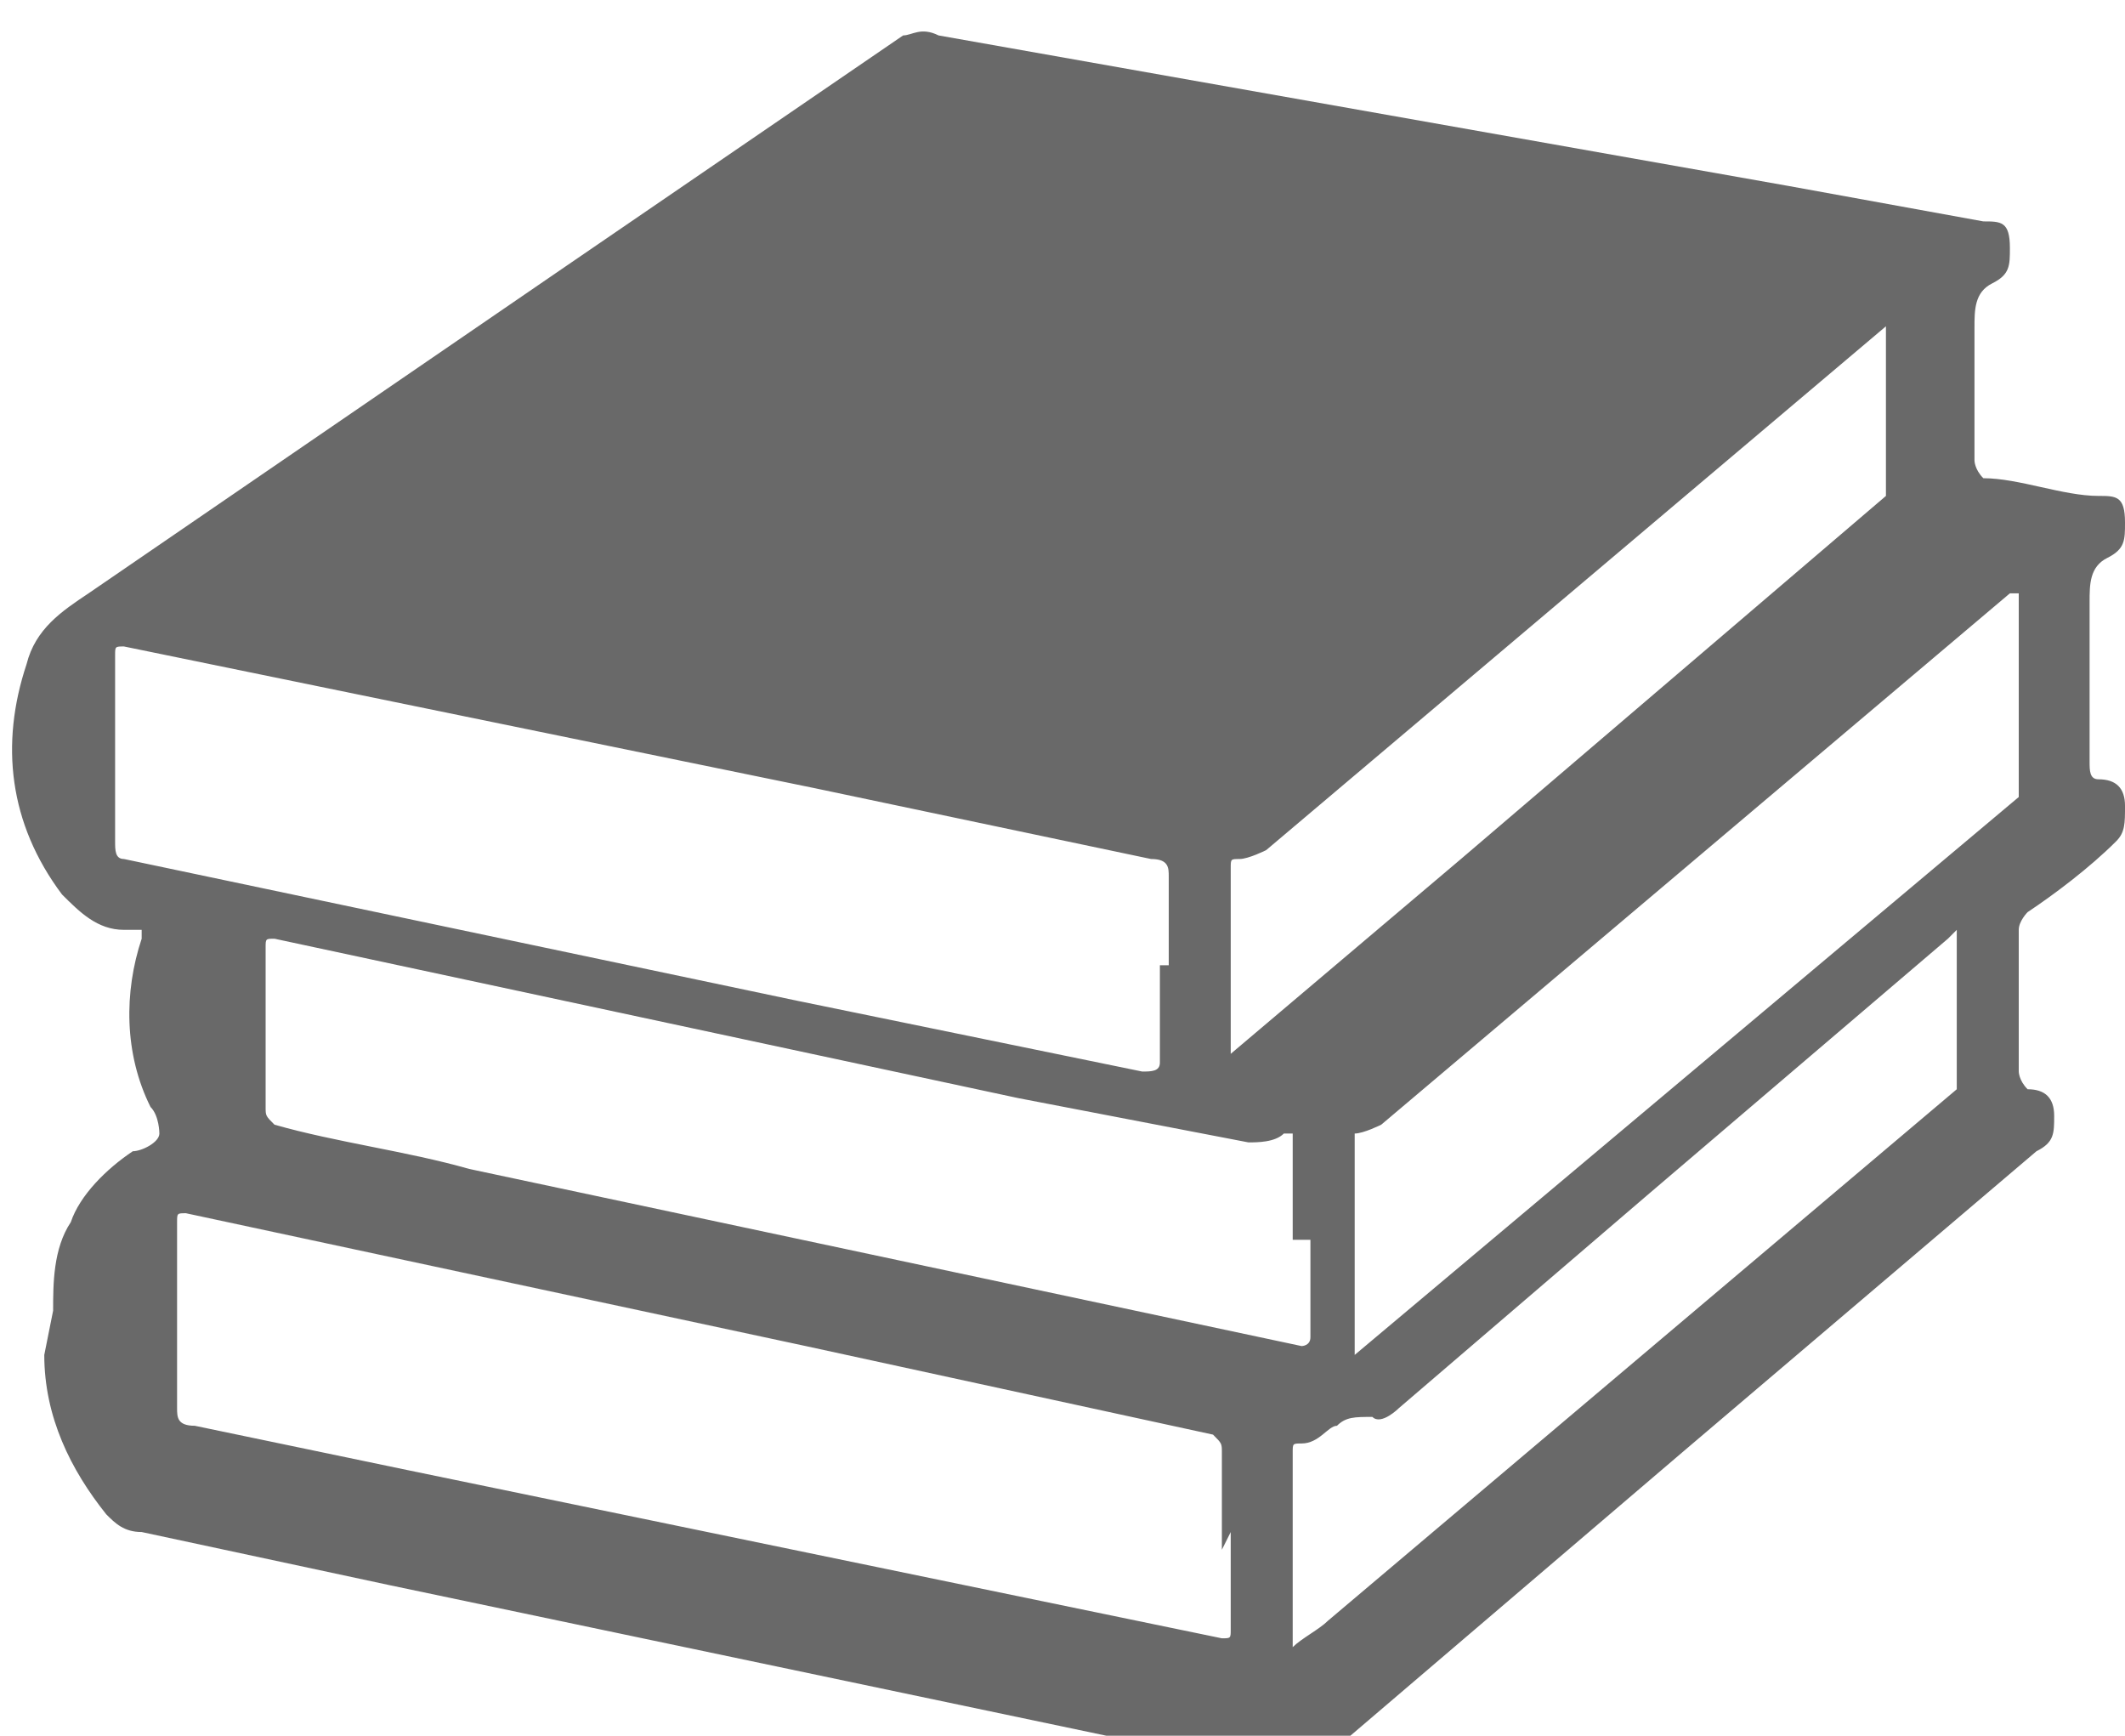 <svg xmlns="http://www.w3.org/2000/svg" viewBox="0 0 24 19.6" xmlns:v="https://vecta.io/nano"><path d="M.6 14.8c0-.3 0-.7.2-1 .1-.3.4-.6.7-.8.1 0 .3-.1.3-.2 0 0 0-.2-.1-.3-.3-.6-.3-1.3-.1-1.9v-.1h-.2c-.3 0-.5-.2-.7-.4C.1 9.3 0 8.4.3 7.5c.1-.4.4-.6.7-.8L6.4 3 10.2.4c.1 0 .2-.1.4 0l9.6 1.7 2.2.4c.2 0 .3 0 .3.3 0 .2 0 .3-.2.4s-.2.3-.2.5v1.5s0 .1.1.2c.4 0 .9.2 1.3.2.2 0 .3 0 .3.3 0 .2 0 .3-.2.4s-.2.3-.2.5v1.8c0 .1 0 .2.1.2.2 0 .3.1.3.3s0 .3-.1.4c-.3.3-.7.6-1 .8 0 0-.1.1-.1.2v1.6s0 .1.1.2c.2 0 .3.1.3.3s0 .3-.2.4l-4 3.4-4.1 3.5c-.1.1-.3.2-.5.1l-10-2.1-2.8-.6c-.2 0-.3-.1-.4-.2-.4-.5-.7-1.1-.7-1.8zm13.2 2.7v-1.1c0-.1 0-.1-.1-.2l-4.6-1-7-1.5c-.1 0-.1 0-.1.1v2.1c0 .1 0 .2.2.2l2.4.5 9.2 1.9c.1 0 .1 0 .1-.1v-1.1zm-.6-6.6v-1c0-.1 0-.2-.2-.2l-3.8-.8-7.8-1.6c-.1 0-.1 0-.1.1v2.1c0 .1 0 .2.1.2L9 11.3l3.9.8c.1 0 .2 0 .2-.1v-1.1zm1.4 3.1v-1.1-.1h-.1c-.1.1-.3.1-.4.1l-2.6-.5-8.4-1.8c-.1 0-.1 0-.1.1v1.8c0 .1 0 .1.1.2.7.2 1.5.3 2.2.5l9.4 2s.1 0 .1-.1V14zm.7 1.3L22.8 9v-.2-2-.1h-.1l-7.1 6s-.2.1-.3.1v2.3zm6.2-11.7h-.1l-7.1 6s-.2.1-.3.1-.1 0-.1.1v2.1l2.6-2.2 4.8-4.1v-.1-2.2zm.6 6.9l-.1.1-3.4 2.9-2.8 2.4c0 0-.2.2-.3.1-.2 0-.3 0-.4.1-.1 0-.2.2-.4.2-.1 0-.1 0-.1.1v2.1.1c.1-.1.3-.2.4-.3l7.1-6v-.2-.8-.9z" fill="#696969"/></svg>